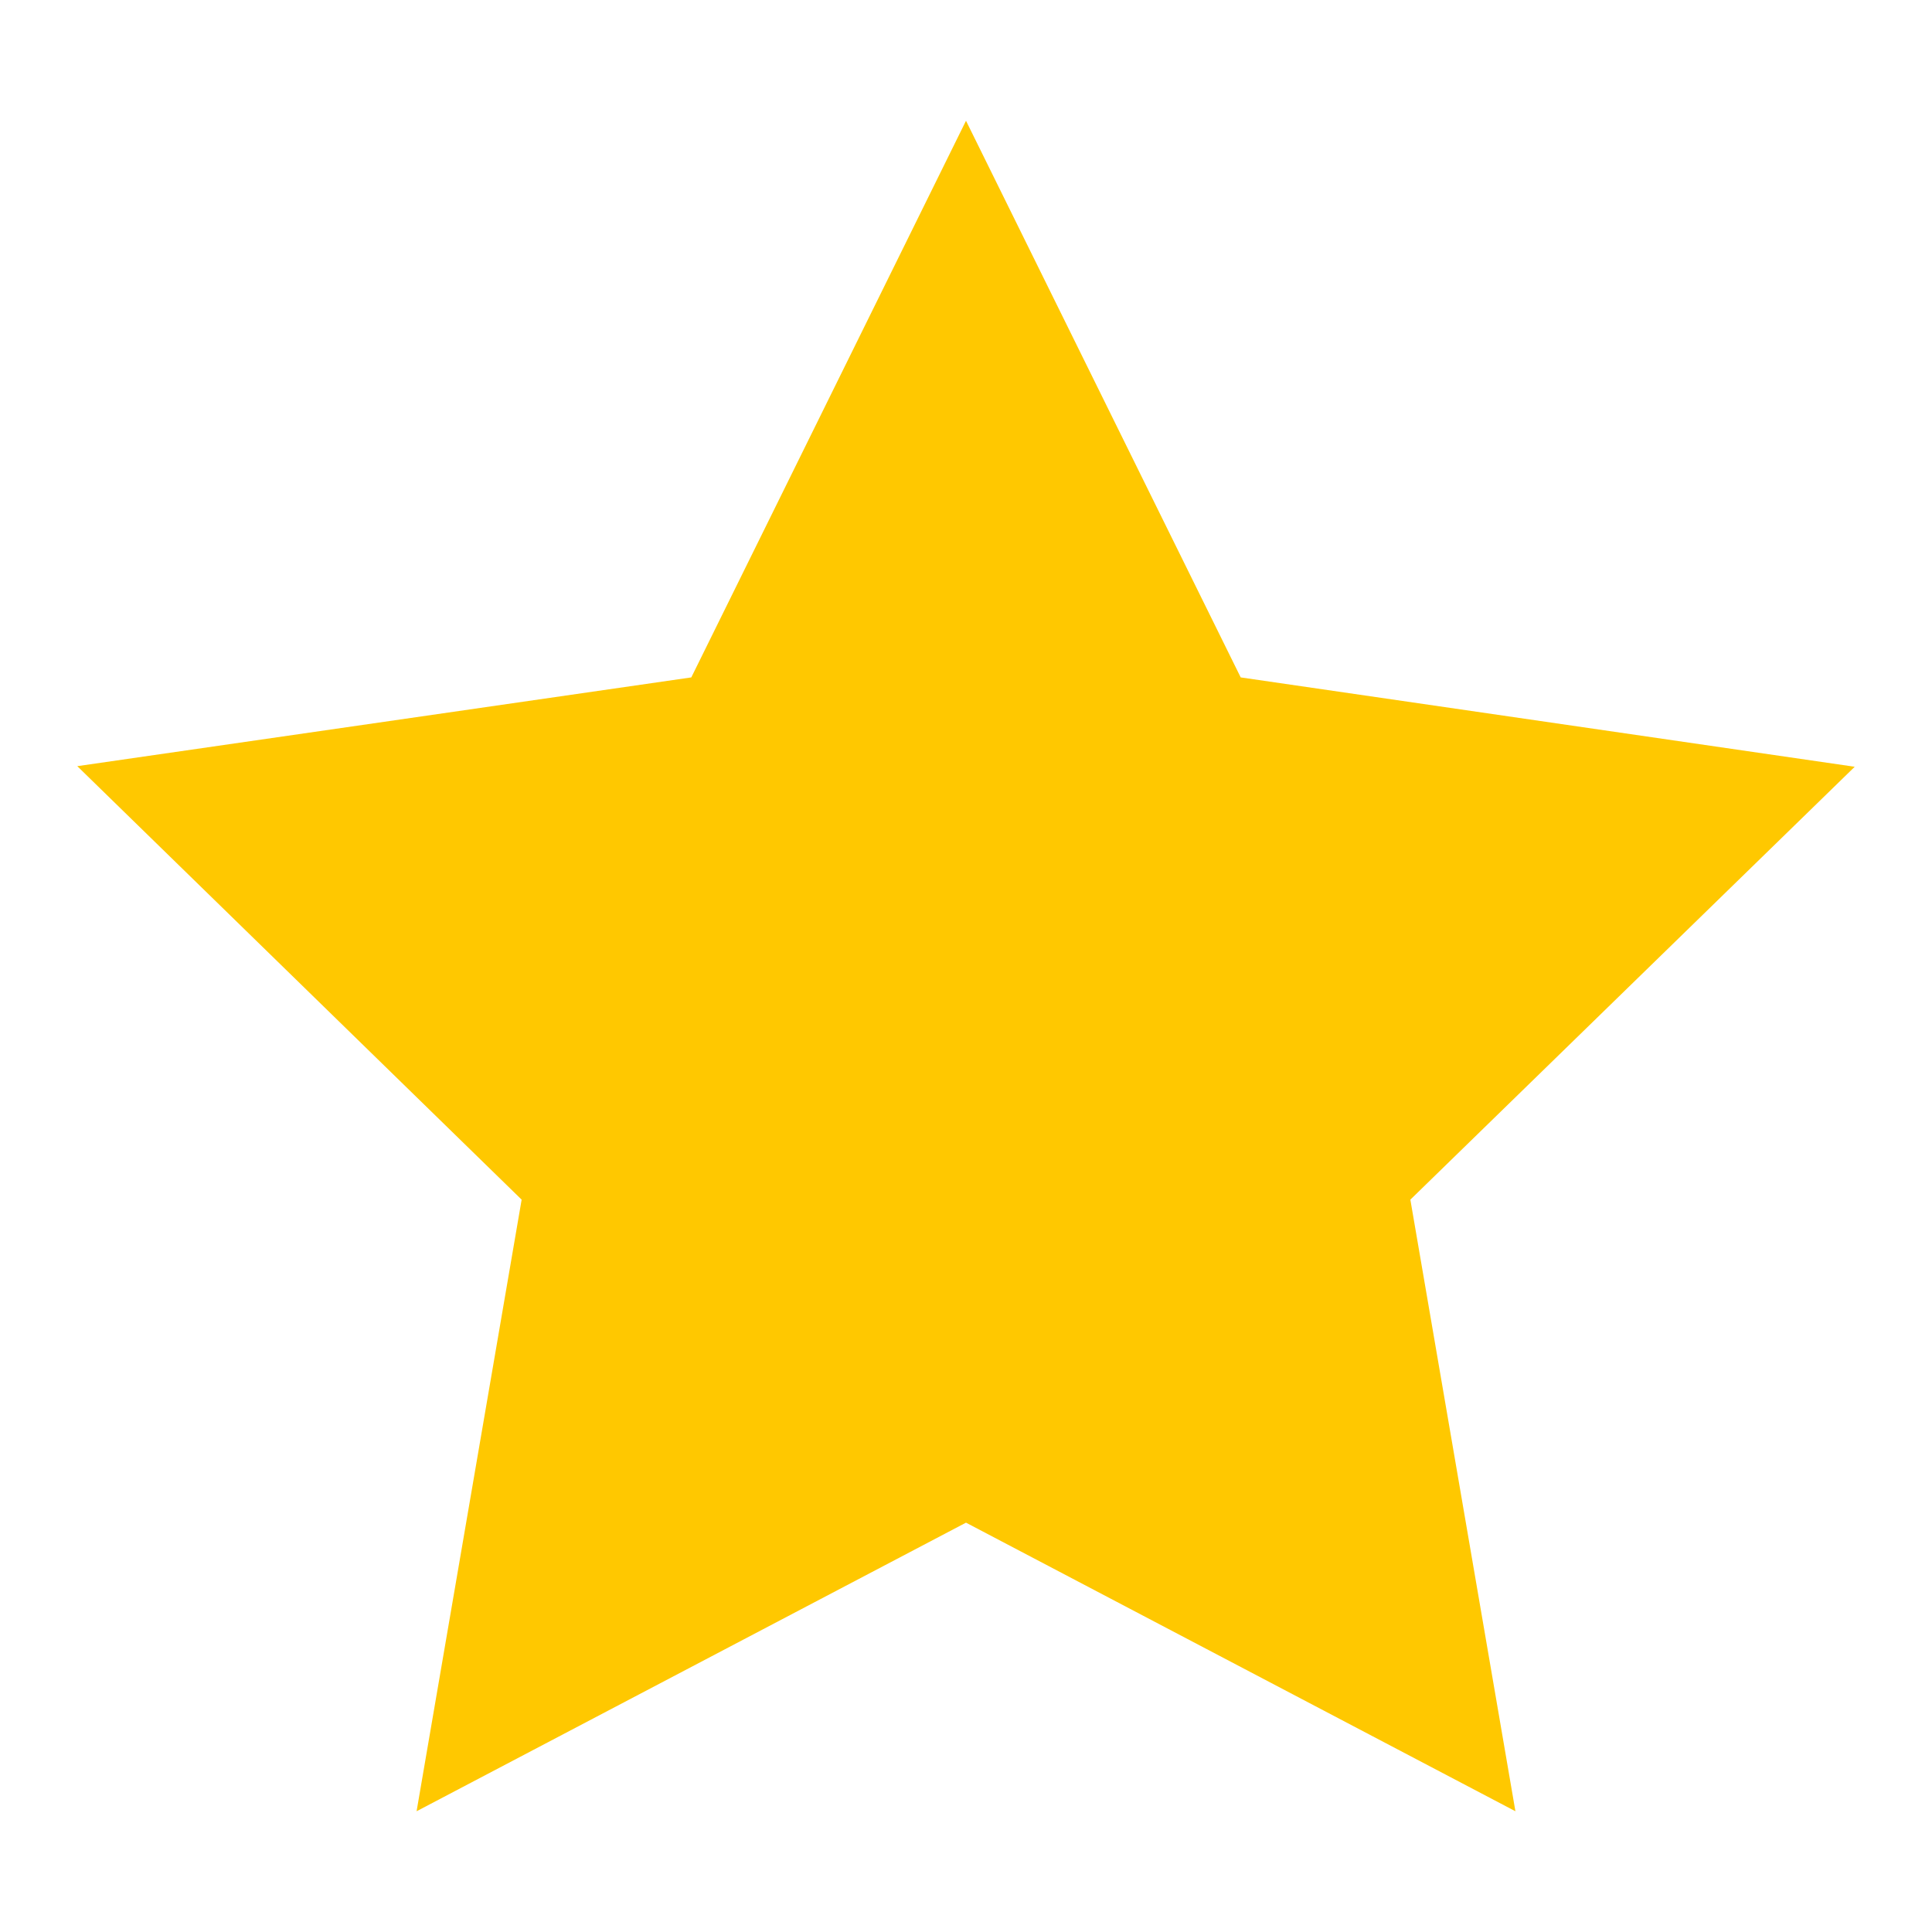 <svg id="icon" xmlns="http://www.w3.org/2000/svg" viewBox="0 0 32 32">
    <path class="icon" d="M16,2l-4.55,9.22L1.28,12.69l7.36,7.18L6.9,30,16,25.22,25.1,30,23.36,19.87l7.36-7.17L20.55,11.22Z" fill="#FFC800"/>
</svg>